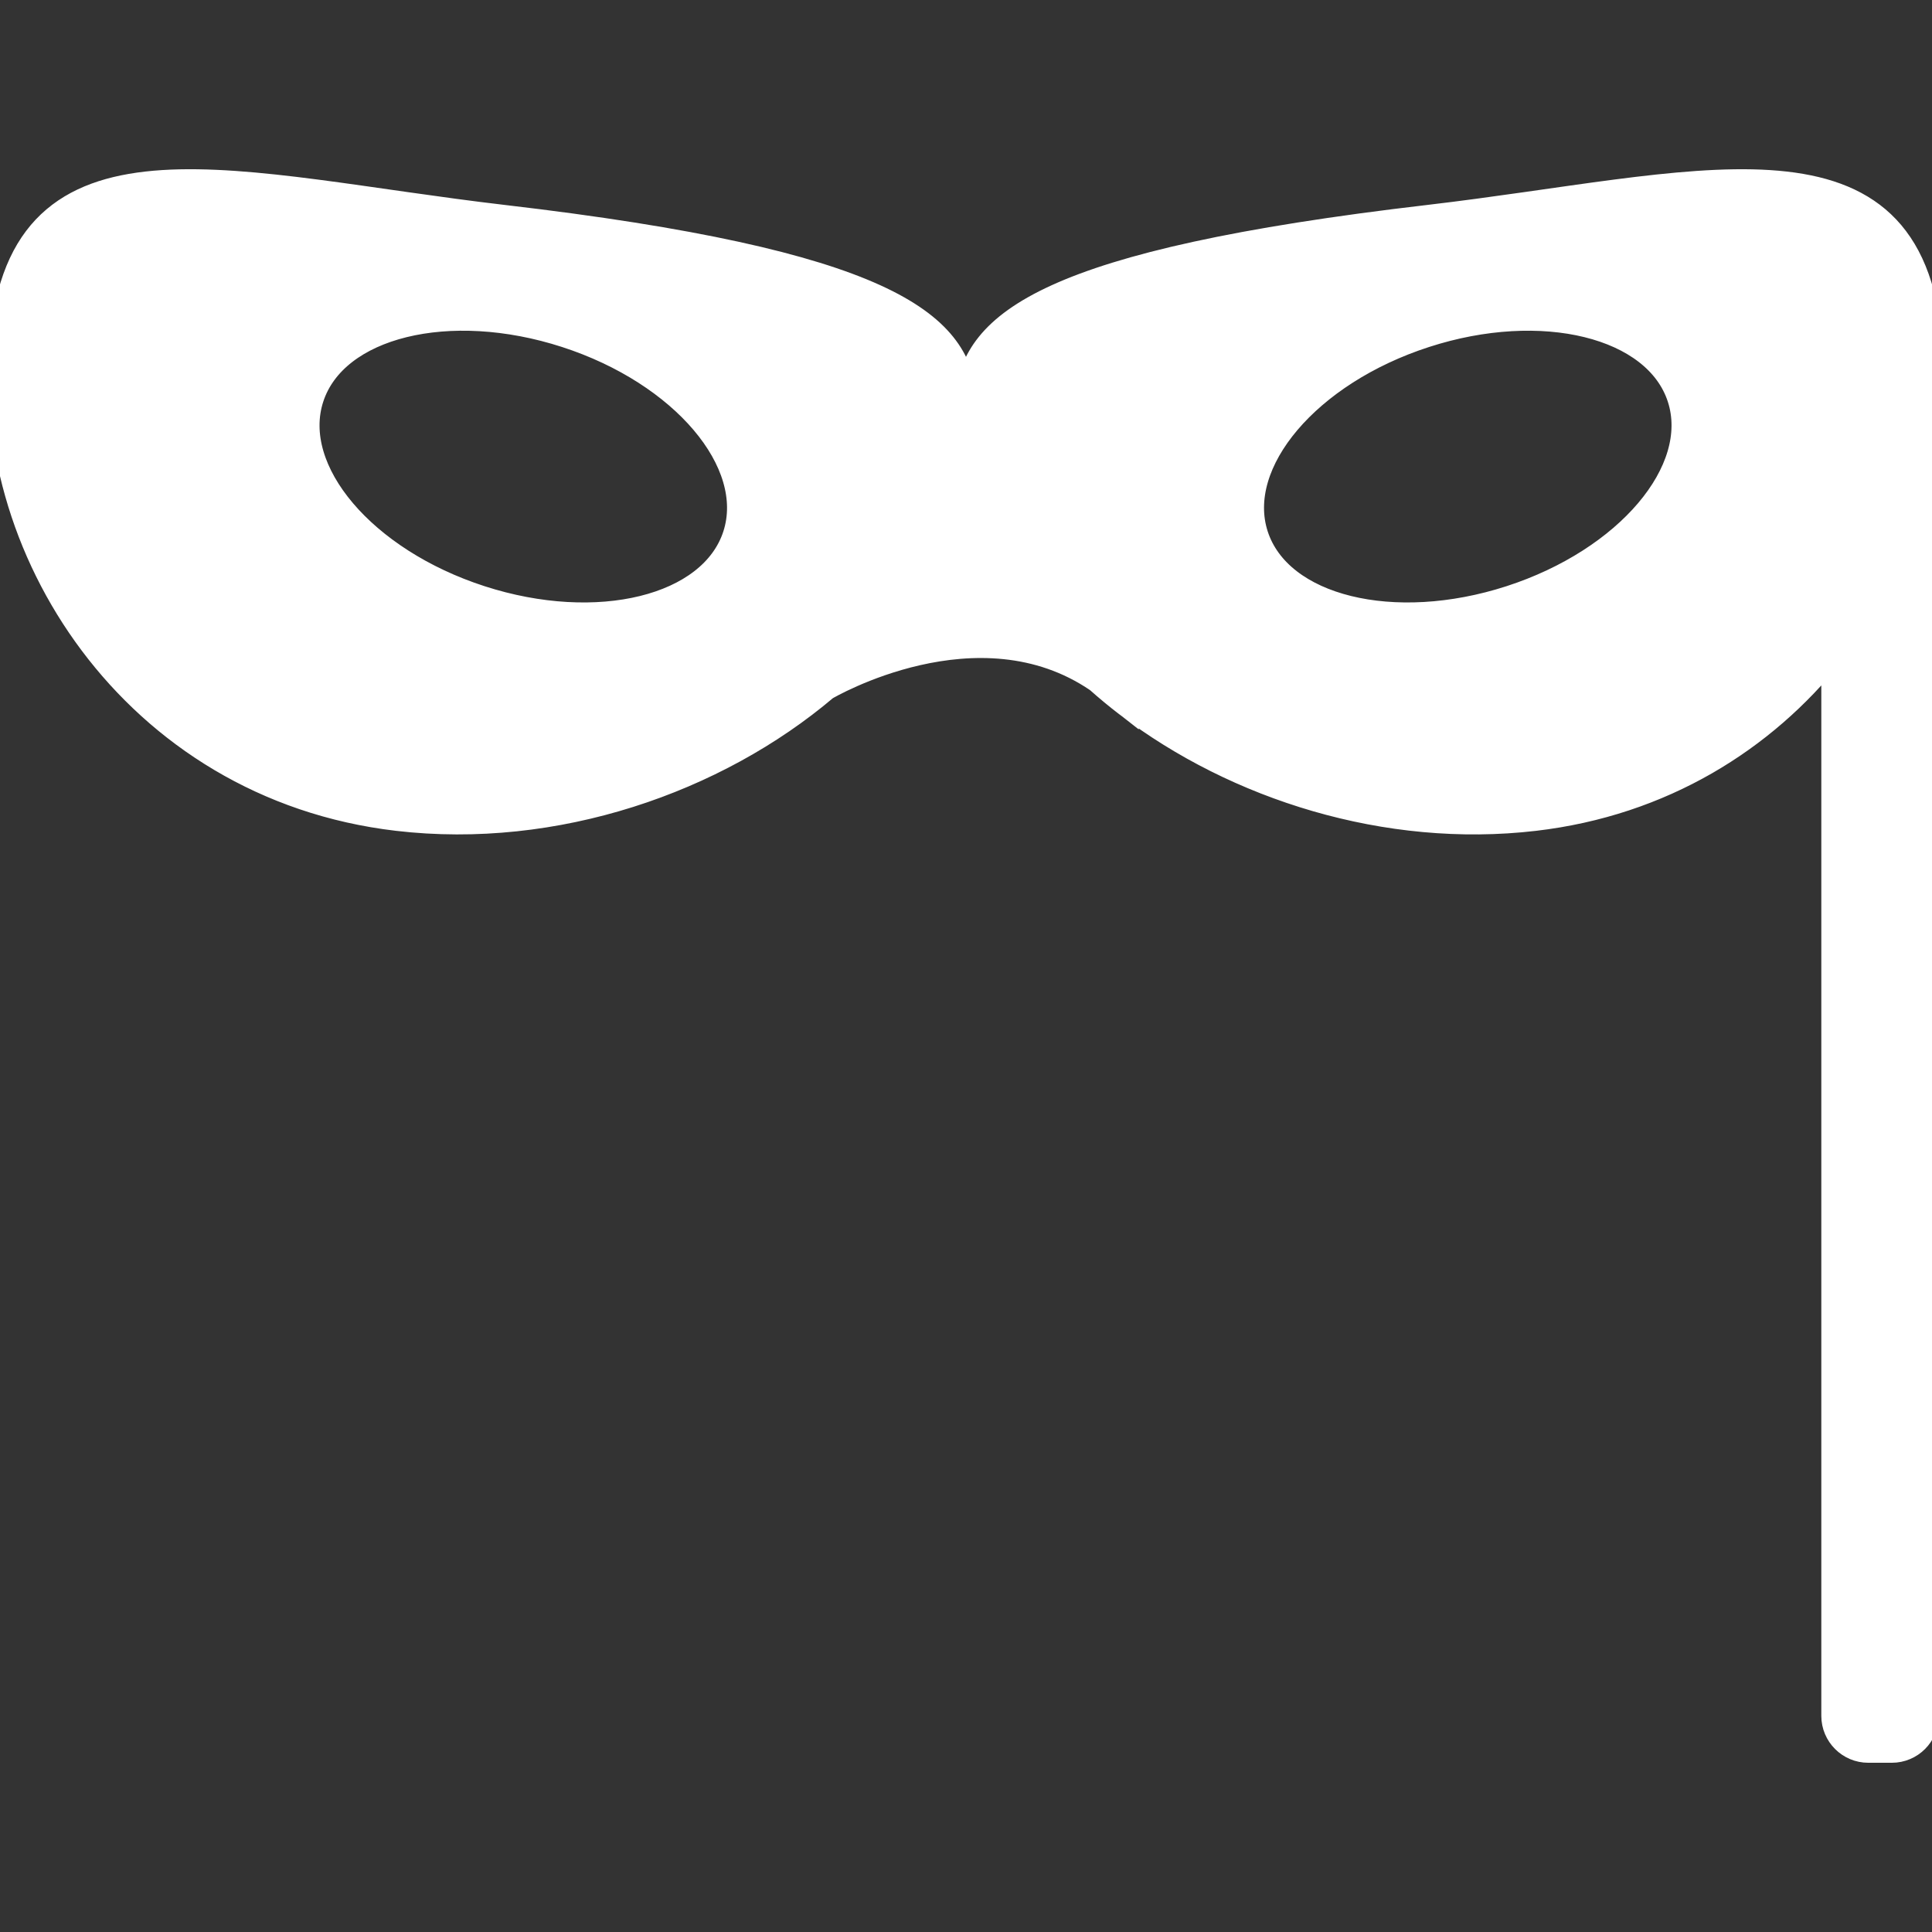 <!DOCTYPE svg PUBLIC "-//W3C//DTD SVG 1.1//EN" "http://www.w3.org/Graphics/SVG/1.1/DTD/svg11.dtd">
<!-- Uploaded to: SVG Repo, www.svgrepo.com, Transformed by: SVG Repo Mixer Tools -->
<svg fill="#ffffff" version="1.1" id="Capa_1" xmlns="http://www.w3.org/2000/svg" xmlns:xlink="http://www.w3.org/1999/xlink" width="800px" height="800px" viewBox="0 0 82.469 82.469" xml:space="preserve" stroke="#ffffff">
<rect x="0" y="0" width="82.469" height="82.469" fill="#333333" stroke="none"/>
<g id="SVGRepo_bgCarrier" stroke-width="0"/>
<g id="SVGRepo_tracerCarrier" stroke-linecap="round" stroke-linejoin="round"/>
<g id="SVGRepo_iconCarrier"> <g> <path d="M82.357,14.118c-1.066-9.134-10.037-6.199-21.37-4.874c-16.373,1.912-19.417,4.54-19.722,7.733h-0.061 c-0.305-3.193-3.349-5.821-19.722-7.733C10.15,7.919,1.181,4.984,0.113,14.118c-1.067,9.132,5.516,19.525,16.849,20.85 c6.737,0.788,13.61-1.597,18.302-5.577c0.082-0.049,6.488-3.806,11.571-0.329c0.403,0.359,0.823,0.708,1.263,1.044 c0.003,0.003,0.007,0.007,0.011,0.01v-0.003c4.646,3.542,11.082,5.594,17.4,4.855c5.455-0.638,9.806-3.379,12.735-7.067v45.34 c0,0.831,0.674,1.504,1.505,1.504h1.005c0.831,0,1.504-0.673,1.504-1.504V18.766C82.496,17.214,82.536,15.647,82.357,14.118z M31.353,22.836c-0.998,3.082-5.844,4.274-10.823,2.662c-4.98-1.612-8.208-5.418-7.209-8.501c0.998-3.082,5.844-4.274,10.824-2.661 C29.123,15.947,32.351,19.754,31.353,22.836z M64.46,25.498c-4.979,1.612-9.825,0.42-10.823-2.662s2.229-6.889,7.209-8.5 c4.979-1.613,9.826-0.421,10.824,2.661C72.667,20.08,69.439,23.885,64.46,25.498z"/> </g> </g>
</svg>